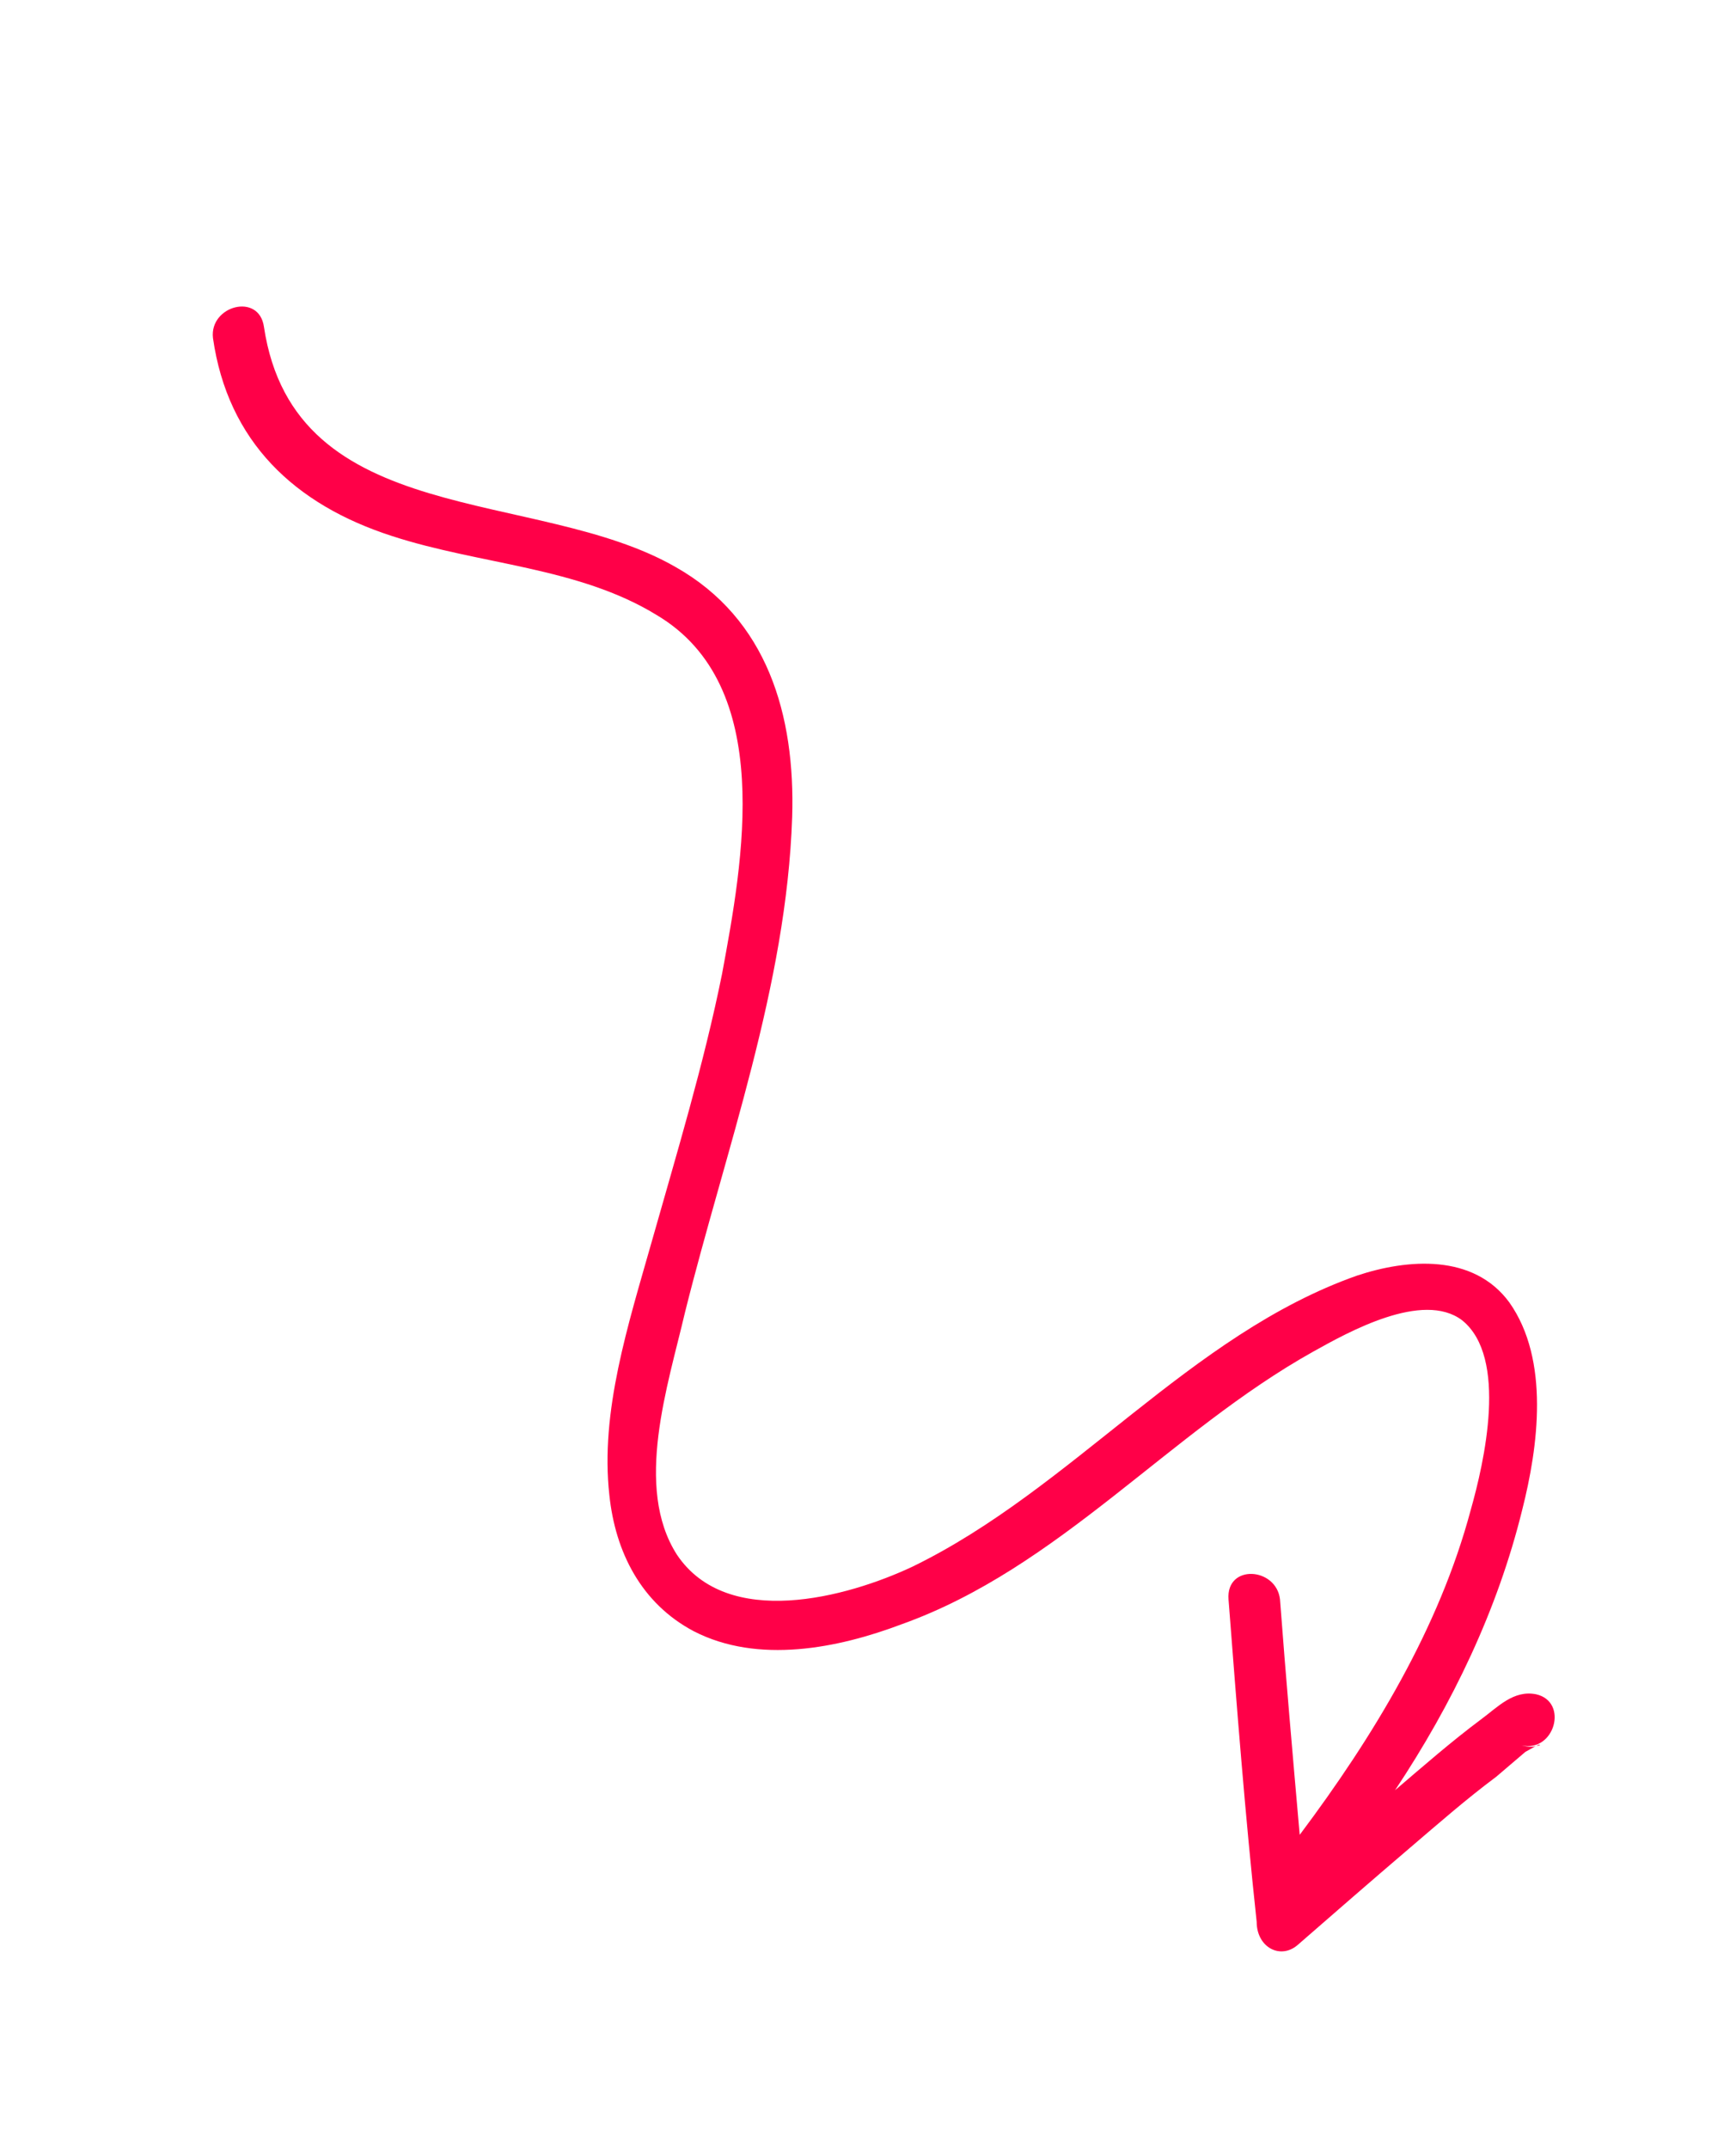 <?xml version="1.0" encoding="UTF-8"?> <svg xmlns="http://www.w3.org/2000/svg" width="139" height="172" viewBox="0 0 139 172" fill="none"><path d="M123.007 139.751C123.357 139.556 123.455 139.731 123.007 139.751V139.751Z" fill="#FF0048"></path><path d="M103.93 155.67C106.86 153.118 109.79 150.565 112.895 147.916C115.224 145.928 117.378 144.038 119.804 142.226C120.58 141.563 121.357 140.901 122.133 140.239C122.308 140.141 122.657 139.946 122.832 139.849C123.007 139.751 123.007 139.751 123.007 139.751C122.832 139.849 122.385 139.869 121.84 139.714C124.466 140.313 125.624 136.227 122.998 135.627C121.189 135.26 119.909 136.663 118.608 137.618C116.182 139.43 114.028 141.32 111.699 143.307C116.311 136.376 119.911 128.862 121.877 120.884C123.168 115.806 124.105 108.86 120.849 104.255C117.982 100.349 112.714 100.765 108.654 102.112C95.249 106.839 85.866 119.184 73.067 125.407C67.804 127.885 58.244 130.466 54.206 124.461C50.733 119.058 53.496 110.865 54.844 105.067C58.101 92.01 62.972 78.97 63.428 65.412C63.682 57.242 61.449 49.542 54.091 45.389C42.956 38.986 23.579 42.456 21.133 26.159C20.738 23.397 16.755 24.473 17.052 27.059C18.237 35.344 23.575 40.394 31.396 42.912C38.4 45.197 46.294 45.381 52.563 49.224C62.141 54.89 59.47 68.996 57.817 77.947C56.356 85.185 54.174 92.365 52.168 99.449C50.316 105.987 48.037 112.993 48.791 119.683C49.267 124.234 51.337 128.355 55.561 130.586C60.699 133.225 67.093 131.951 72.202 130.018C84.81 125.507 93.633 114.622 105.167 108.186C107.963 106.626 113.906 103.311 117.06 105.68C120.78 108.651 118.835 117.076 117.755 120.89C115.229 130.328 109.979 138.991 104.066 146.878C103.508 140.537 102.95 134.196 102.489 128.031C102.192 125.444 98.147 125.178 98.367 128.037C99.028 136.614 99.688 145.191 100.621 153.846C100.625 155.908 102.552 156.897 103.93 155.67Z" fill="#FF0048"></path></svg> 